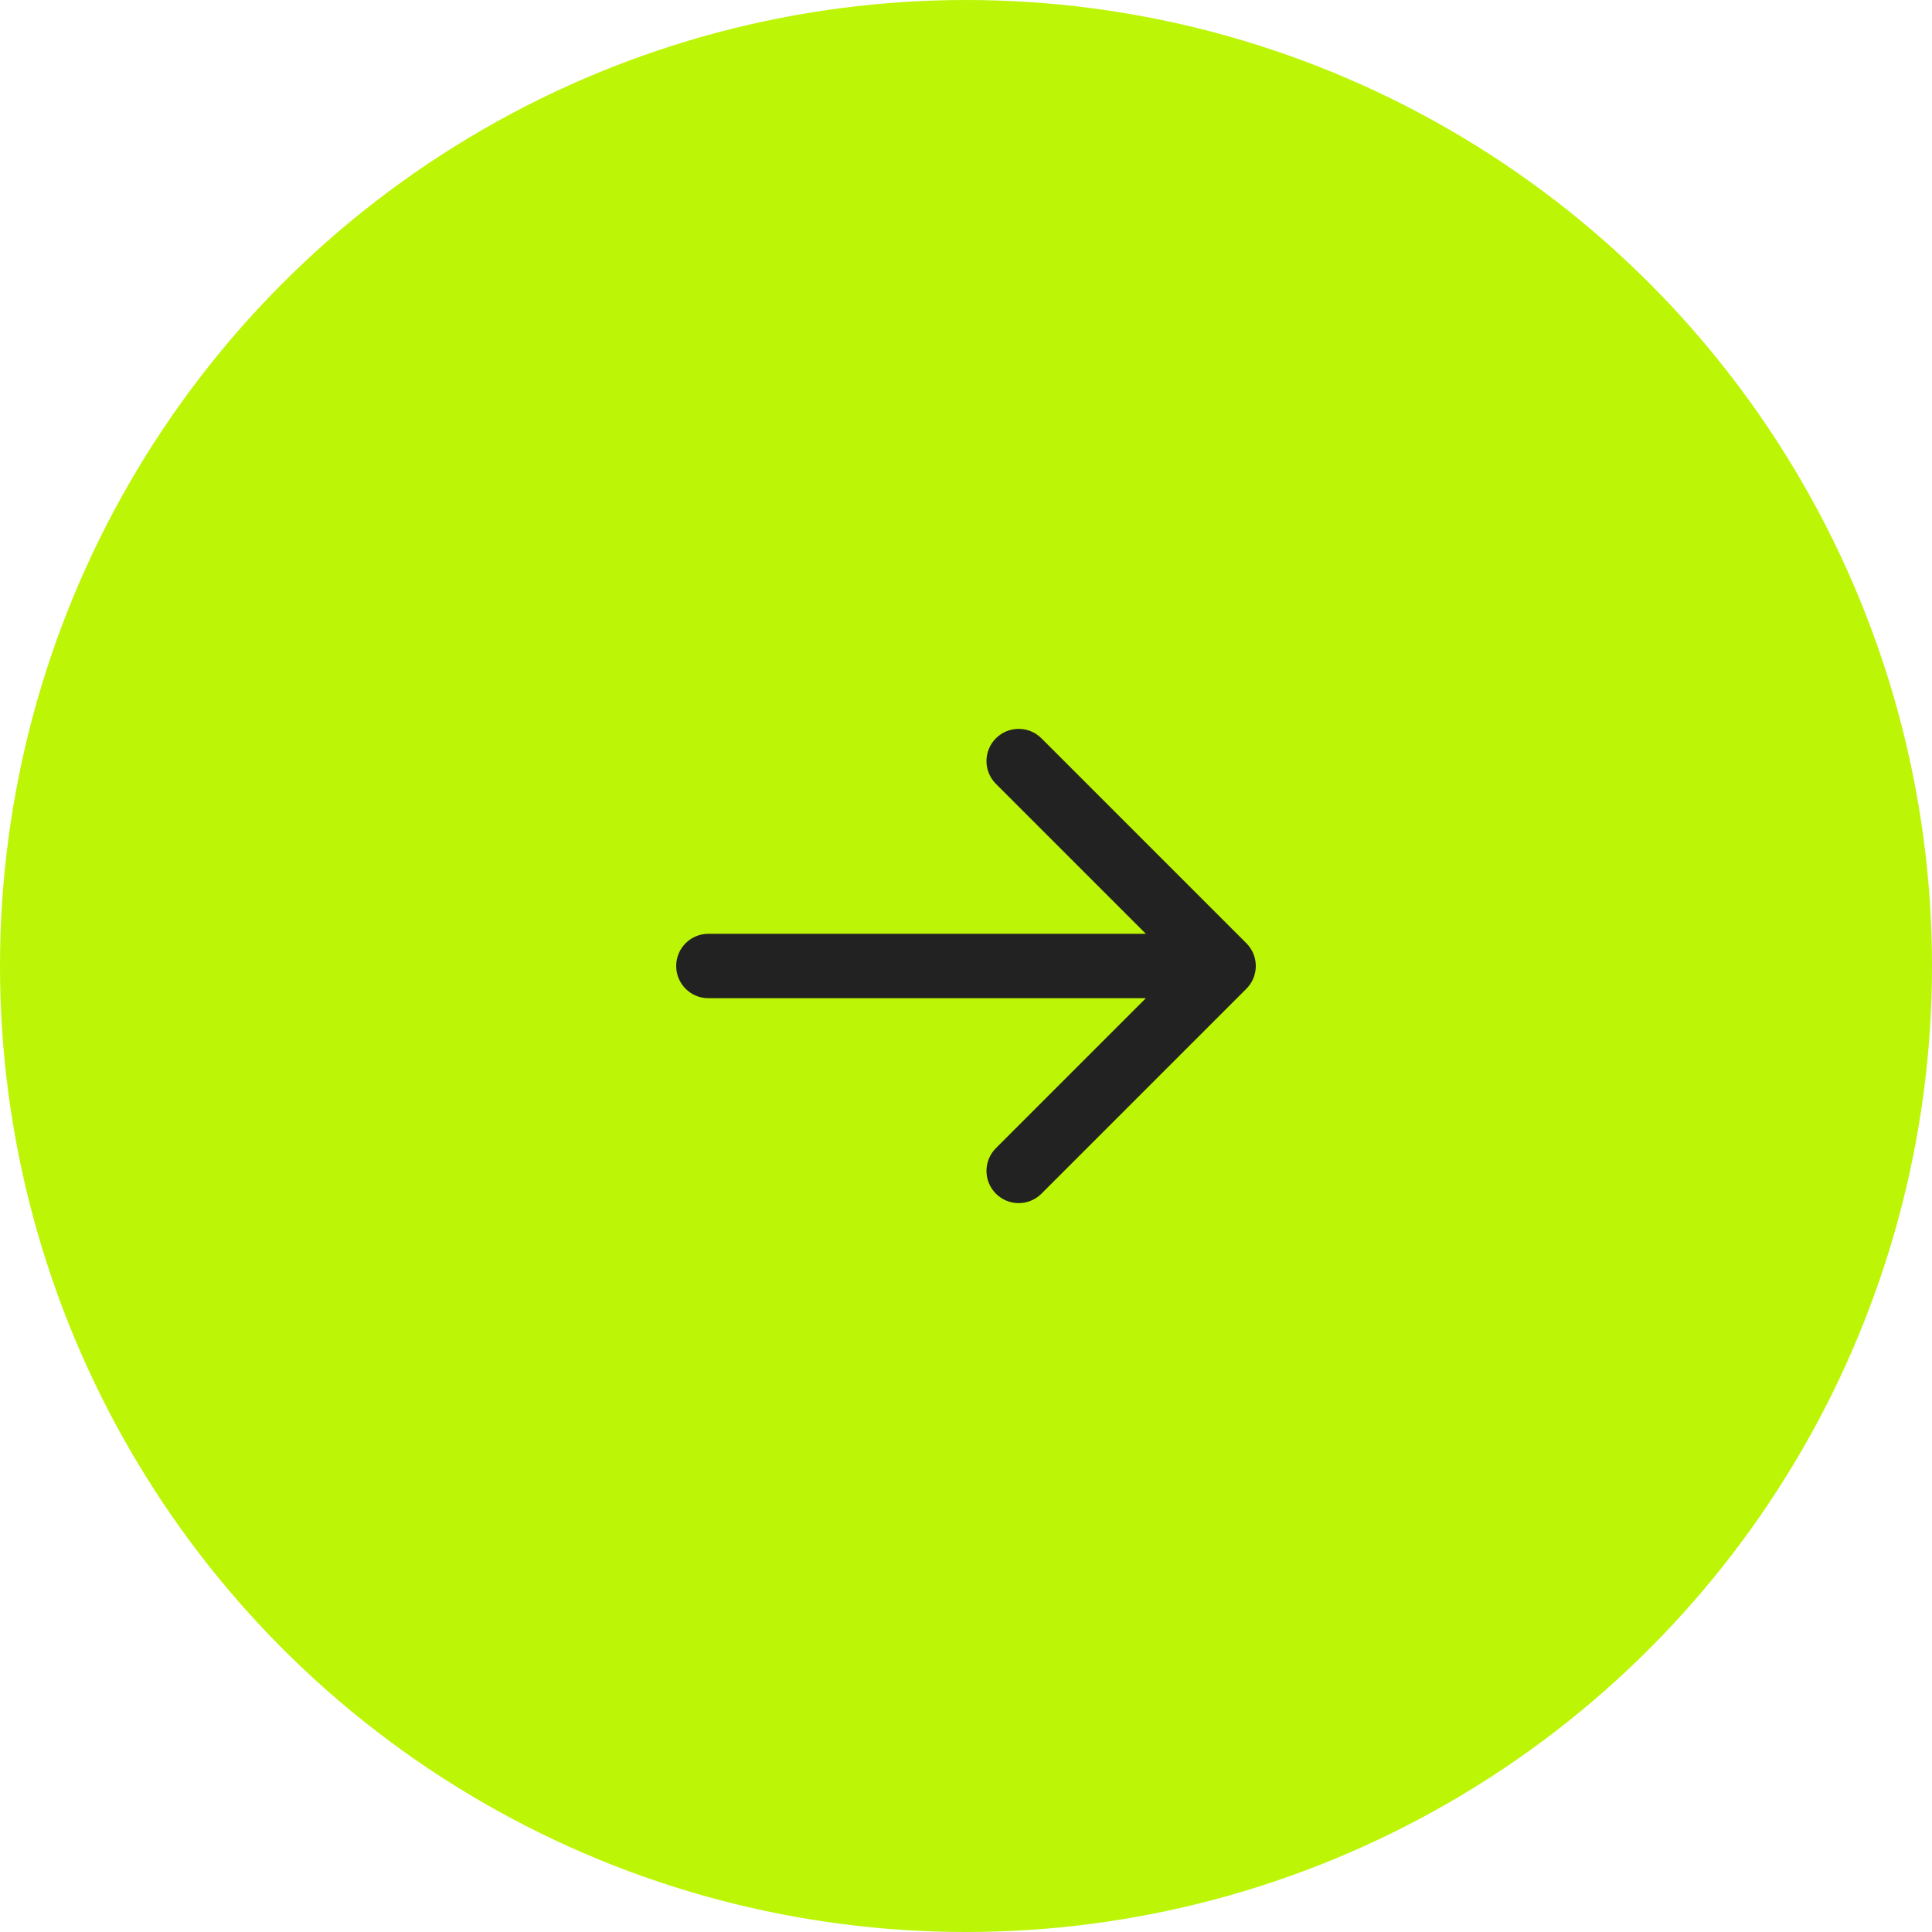 <svg width="180" height="180" viewBox="0 0 180 180" fill="none" xmlns="http://www.w3.org/2000/svg">
<circle cx="90" cy="90" r="90" fill="#BDF506"/>
<path d="M66 87C64.343 87 63 88.343 63 90C63 91.657 64.343 93 66 93V87ZM116.121 92.122C117.293 90.95 117.293 89.05 116.121 87.879L97.029 68.787C95.858 67.615 93.958 67.615 92.787 68.787C91.615 69.959 91.615 71.858 92.787 73.03L109.757 90L92.787 106.971C91.615 108.142 91.615 110.042 92.787 111.213C93.958 112.385 95.858 112.385 97.029 111.213L116.121 92.122ZM66 93H114V87H66V93Z" fill="#222222"/>
</svg>
